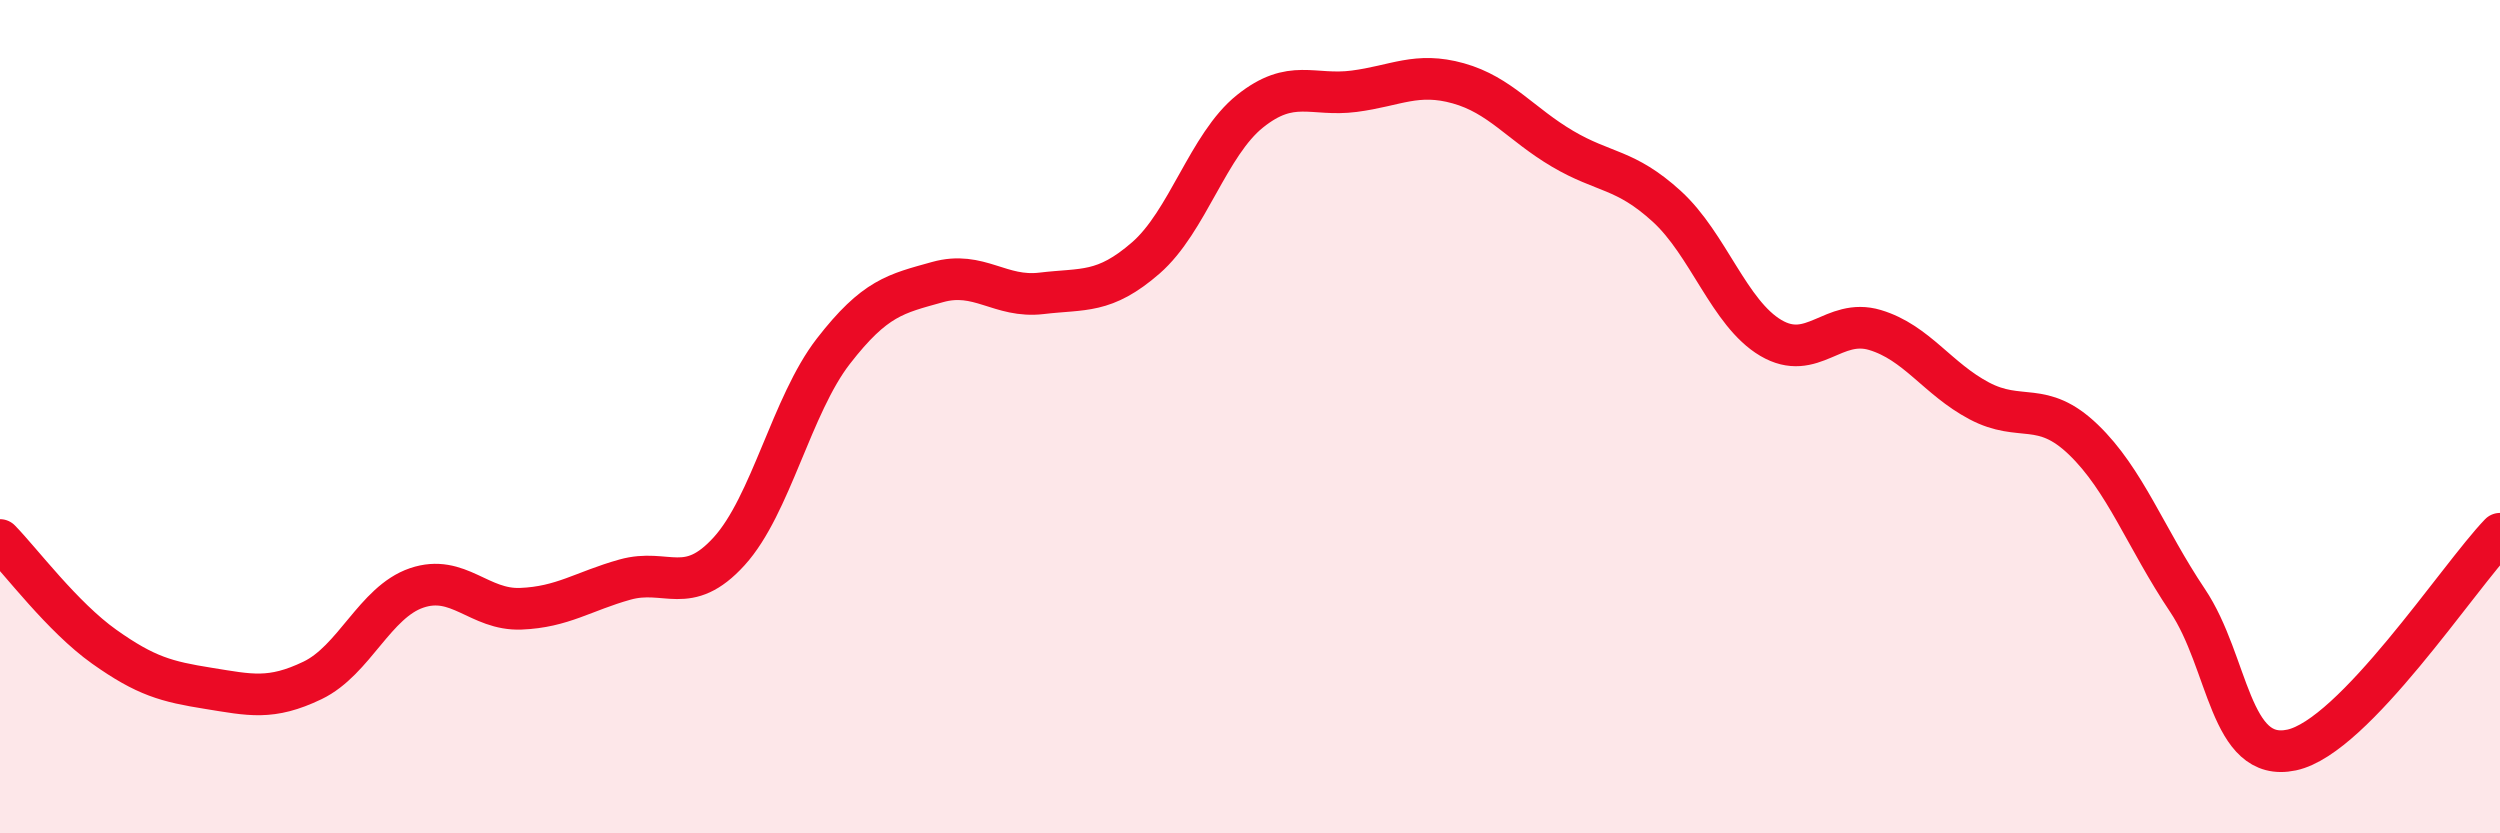 
    <svg width="60" height="20" viewBox="0 0 60 20" xmlns="http://www.w3.org/2000/svg">
      <path
        d="M 0,12.96 C 0.5,13.47 1.5,14.81 2.5,15.52 C 3.5,16.23 4,16.36 5,16.52 C 6,16.68 6.5,16.81 7.5,16.33 C 8.5,15.85 9,14.45 10,14.11 C 11,13.77 11.5,14.65 12.5,14.61 C 13.5,14.57 14,14.19 15,13.91 C 16,13.63 16.5,14.33 17.5,13.23 C 18.5,12.13 19,9.72 20,8.43 C 21,7.14 21.5,7.05 22.5,6.77 C 23.5,6.49 24,7.16 25,7.04 C 26,6.92 26.5,7.06 27.5,6.19 C 28.5,5.32 29,3.47 30,2.67 C 31,1.87 31.5,2.32 32.5,2.19 C 33.5,2.06 34,1.72 35,2 C 36,2.28 36.5,2.98 37.5,3.57 C 38.5,4.16 39,4.04 40,4.95 C 41,5.86 41.5,7.52 42.5,8.11 C 43.5,8.7 44,7.62 45,7.92 C 46,8.22 46.5,9.09 47.5,9.62 C 48.5,10.15 49,9.59 50,10.55 C 51,11.51 51.5,12.92 52.5,14.41 C 53.5,15.9 53.5,18.32 55,18 C 56.5,17.68 59,13.85 60,12.81L60 20L0 20Z"
        fill="#EB0A25"
        opacity="0.1"
        stroke-linecap="round"
        stroke-linejoin="round"
      />
      <path
        d="M 0,12.96 C 0.5,13.47 1.5,14.81 2.5,15.52 C 3.5,16.23 4,16.36 5,16.52 C 6,16.68 6.5,16.81 7.5,16.33 C 8.5,15.85 9,14.45 10,14.11 C 11,13.77 11.5,14.65 12.5,14.61 C 13.5,14.57 14,14.19 15,13.91 C 16,13.63 16.5,14.33 17.5,13.23 C 18.5,12.13 19,9.72 20,8.43 C 21,7.14 21.5,7.05 22.5,6.77 C 23.5,6.49 24,7.16 25,7.04 C 26,6.92 26.5,7.06 27.5,6.19 C 28.5,5.32 29,3.47 30,2.67 C 31,1.87 31.5,2.32 32.5,2.19 C 33.5,2.06 34,1.72 35,2 C 36,2.28 36.5,2.98 37.5,3.57 C 38.5,4.16 39,4.04 40,4.95 C 41,5.86 41.5,7.52 42.5,8.11 C 43.5,8.7 44,7.62 45,7.92 C 46,8.22 46.5,9.09 47.5,9.62 C 48.5,10.15 49,9.59 50,10.55 C 51,11.51 51.5,12.92 52.5,14.41 C 53.5,15.9 53.5,18.32 55,18 C 56.5,17.68 59,13.85 60,12.81"
        stroke="#EB0A25"
        stroke-width="1"
        fill="none"
        stroke-linecap="round"
        stroke-linejoin="round"
      />
    </svg>
  